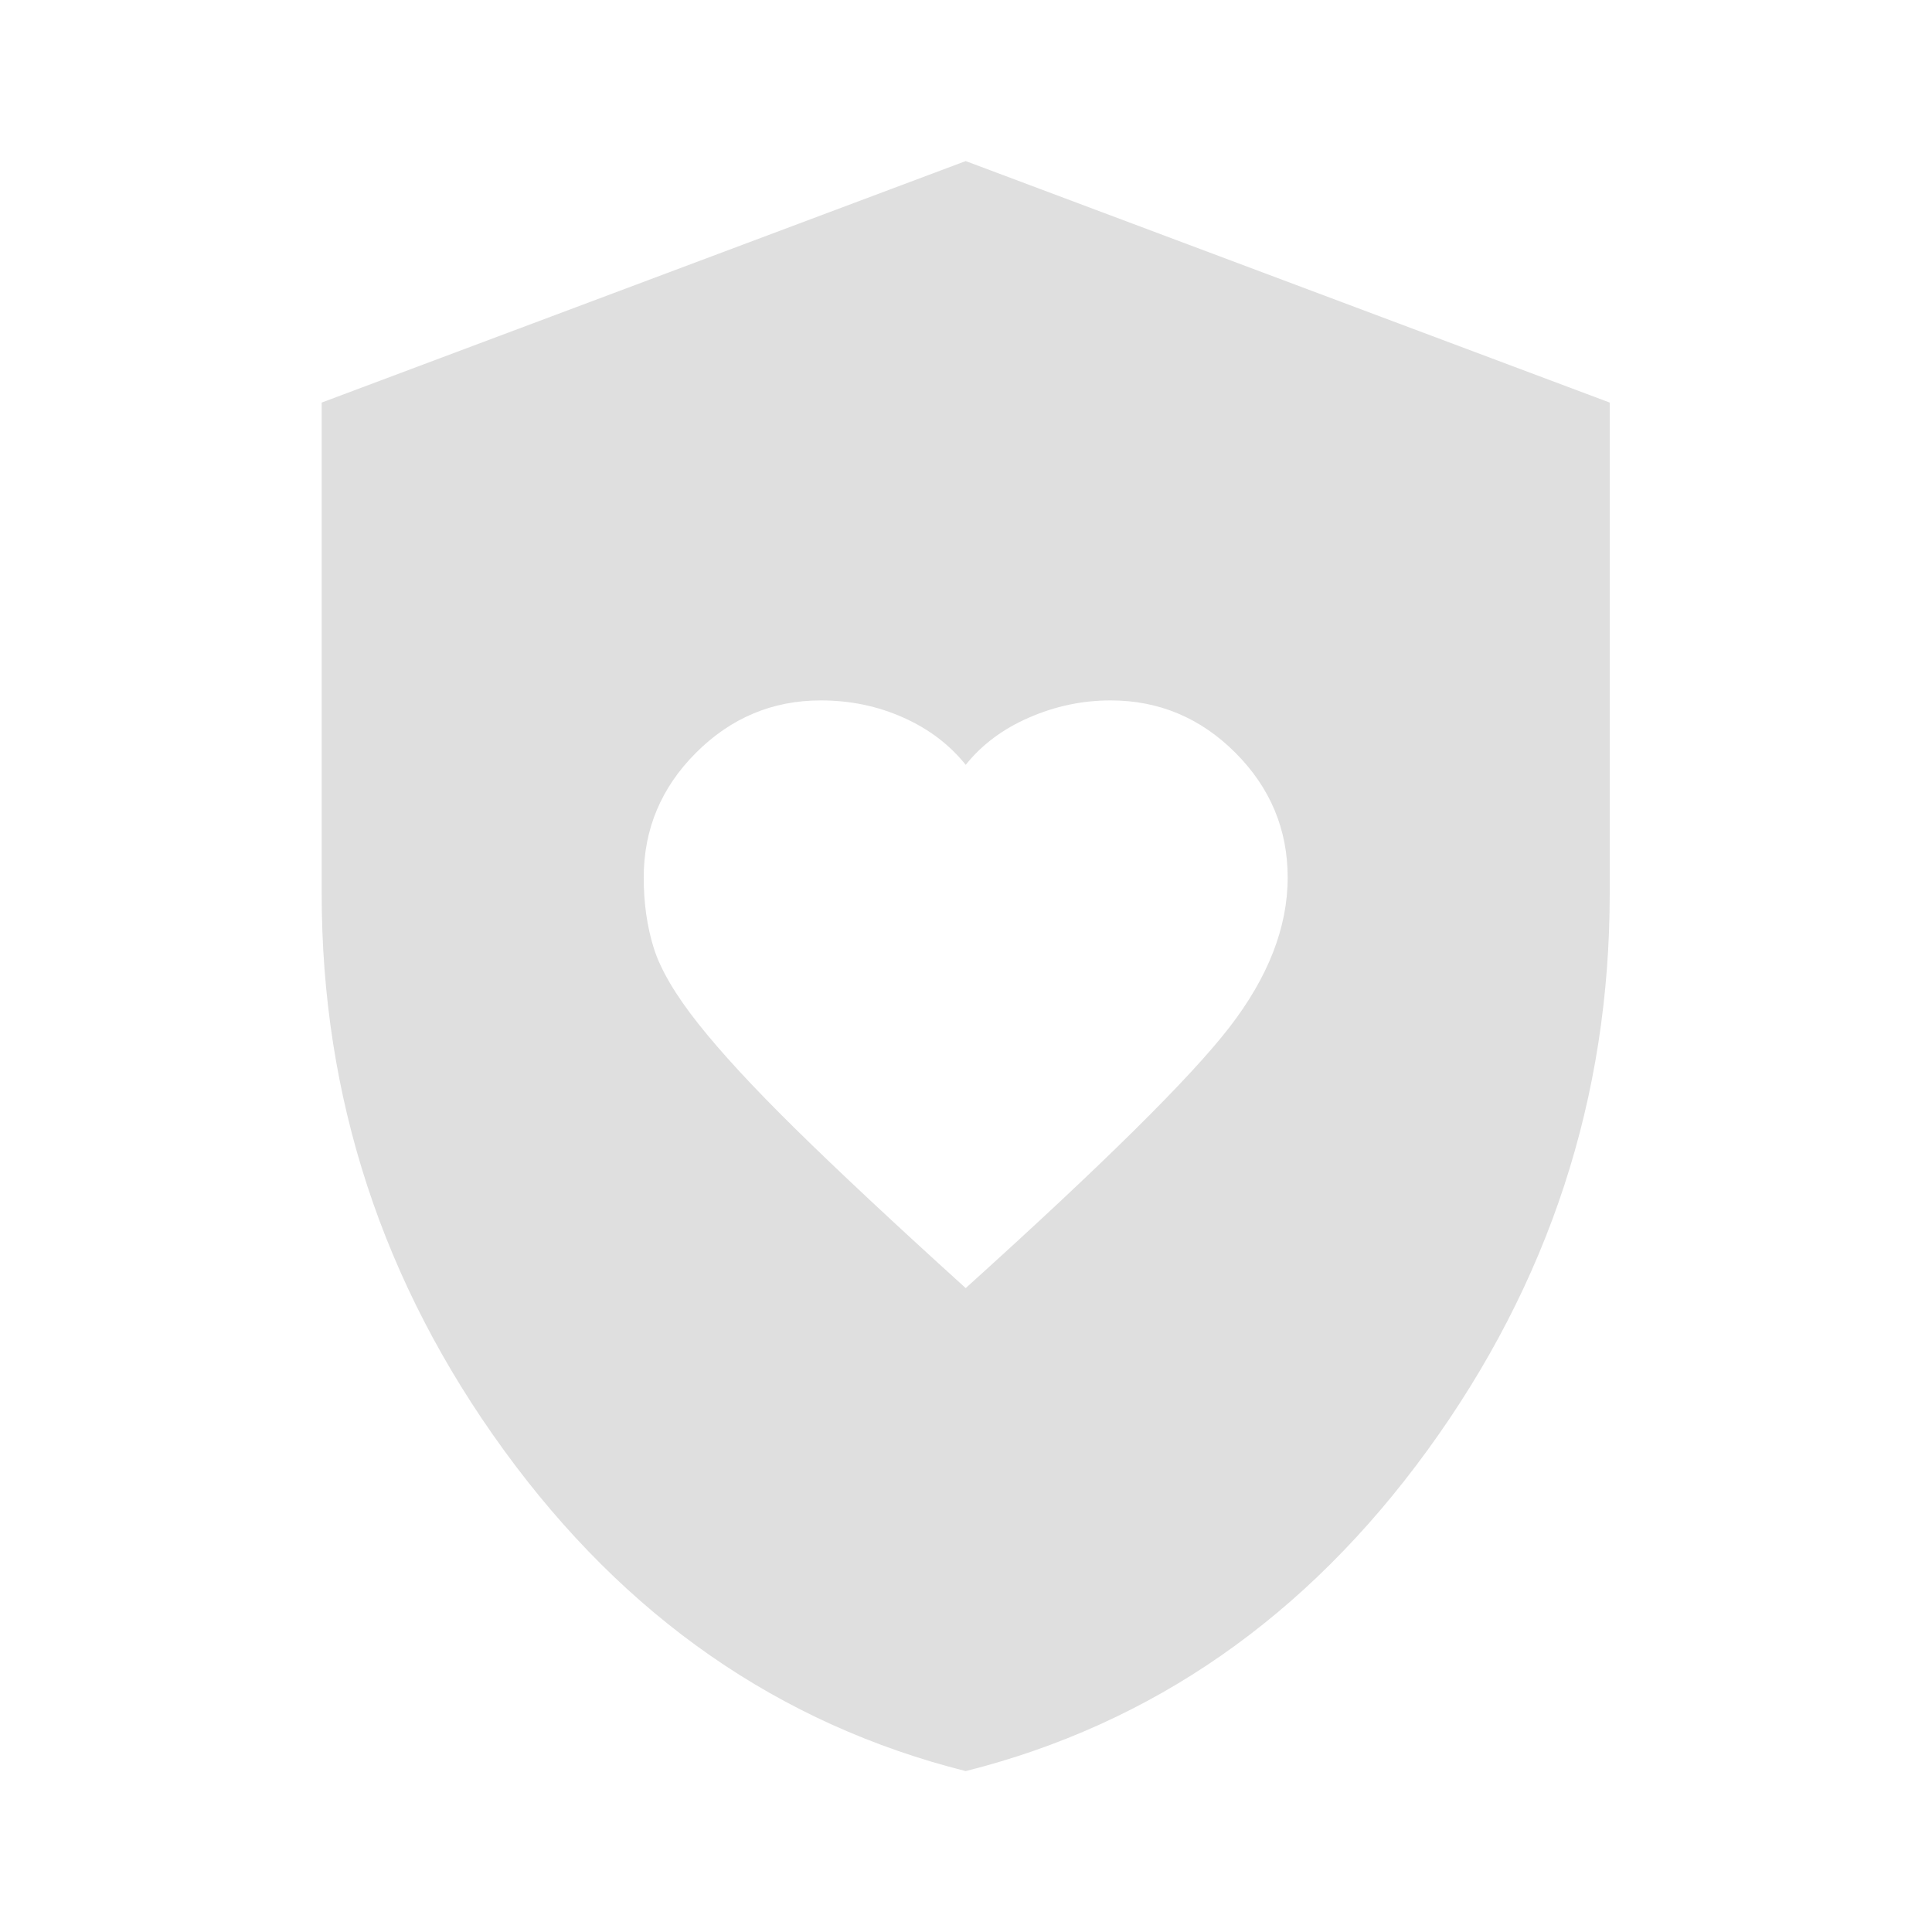 <svg width="32" height="32" viewBox="0 0 32 32" fill="none" xmlns="http://www.w3.org/2000/svg">
<mask id="mask0_16114_1300" style="mask-type:alpha" maskUnits="userSpaceOnUse" x="0" y="0" width="32" height="32">
<rect width="32" height="32" fill="#D9D9D9"/>
</mask>
<g mask="url(#mask0_16114_1300)">
<path d="M15.995 21.335C18.262 19.29 19.717 17.851 20.361 17.018C21.006 16.185 21.328 15.357 21.328 14.535C21.328 13.735 21.039 13.046 20.462 12.468C19.884 11.89 19.195 11.601 18.395 11.601C17.928 11.601 17.478 11.696 17.045 11.885C16.611 12.073 16.262 12.335 15.995 12.668C15.728 12.335 15.384 12.073 14.961 11.885C14.539 11.696 14.084 11.601 13.595 11.601C12.795 11.601 12.106 11.89 11.528 12.468C10.95 13.046 10.662 13.735 10.662 14.535C10.662 14.957 10.717 15.346 10.828 15.701C10.939 16.057 11.184 16.474 11.562 16.951C11.939 17.429 12.478 18.012 13.178 18.701C13.878 19.39 14.817 20.268 15.995 21.335ZM15.995 29.335C12.906 28.557 10.356 26.785 8.345 24.018C6.334 21.251 5.328 18.179 5.328 14.801V6.668L15.995 2.668L26.662 6.668V14.801C26.662 18.179 25.656 21.251 23.645 24.018C21.634 26.785 19.084 28.557 15.995 29.335Z" fill="#DFDFDF"/>
</g>
</svg>
